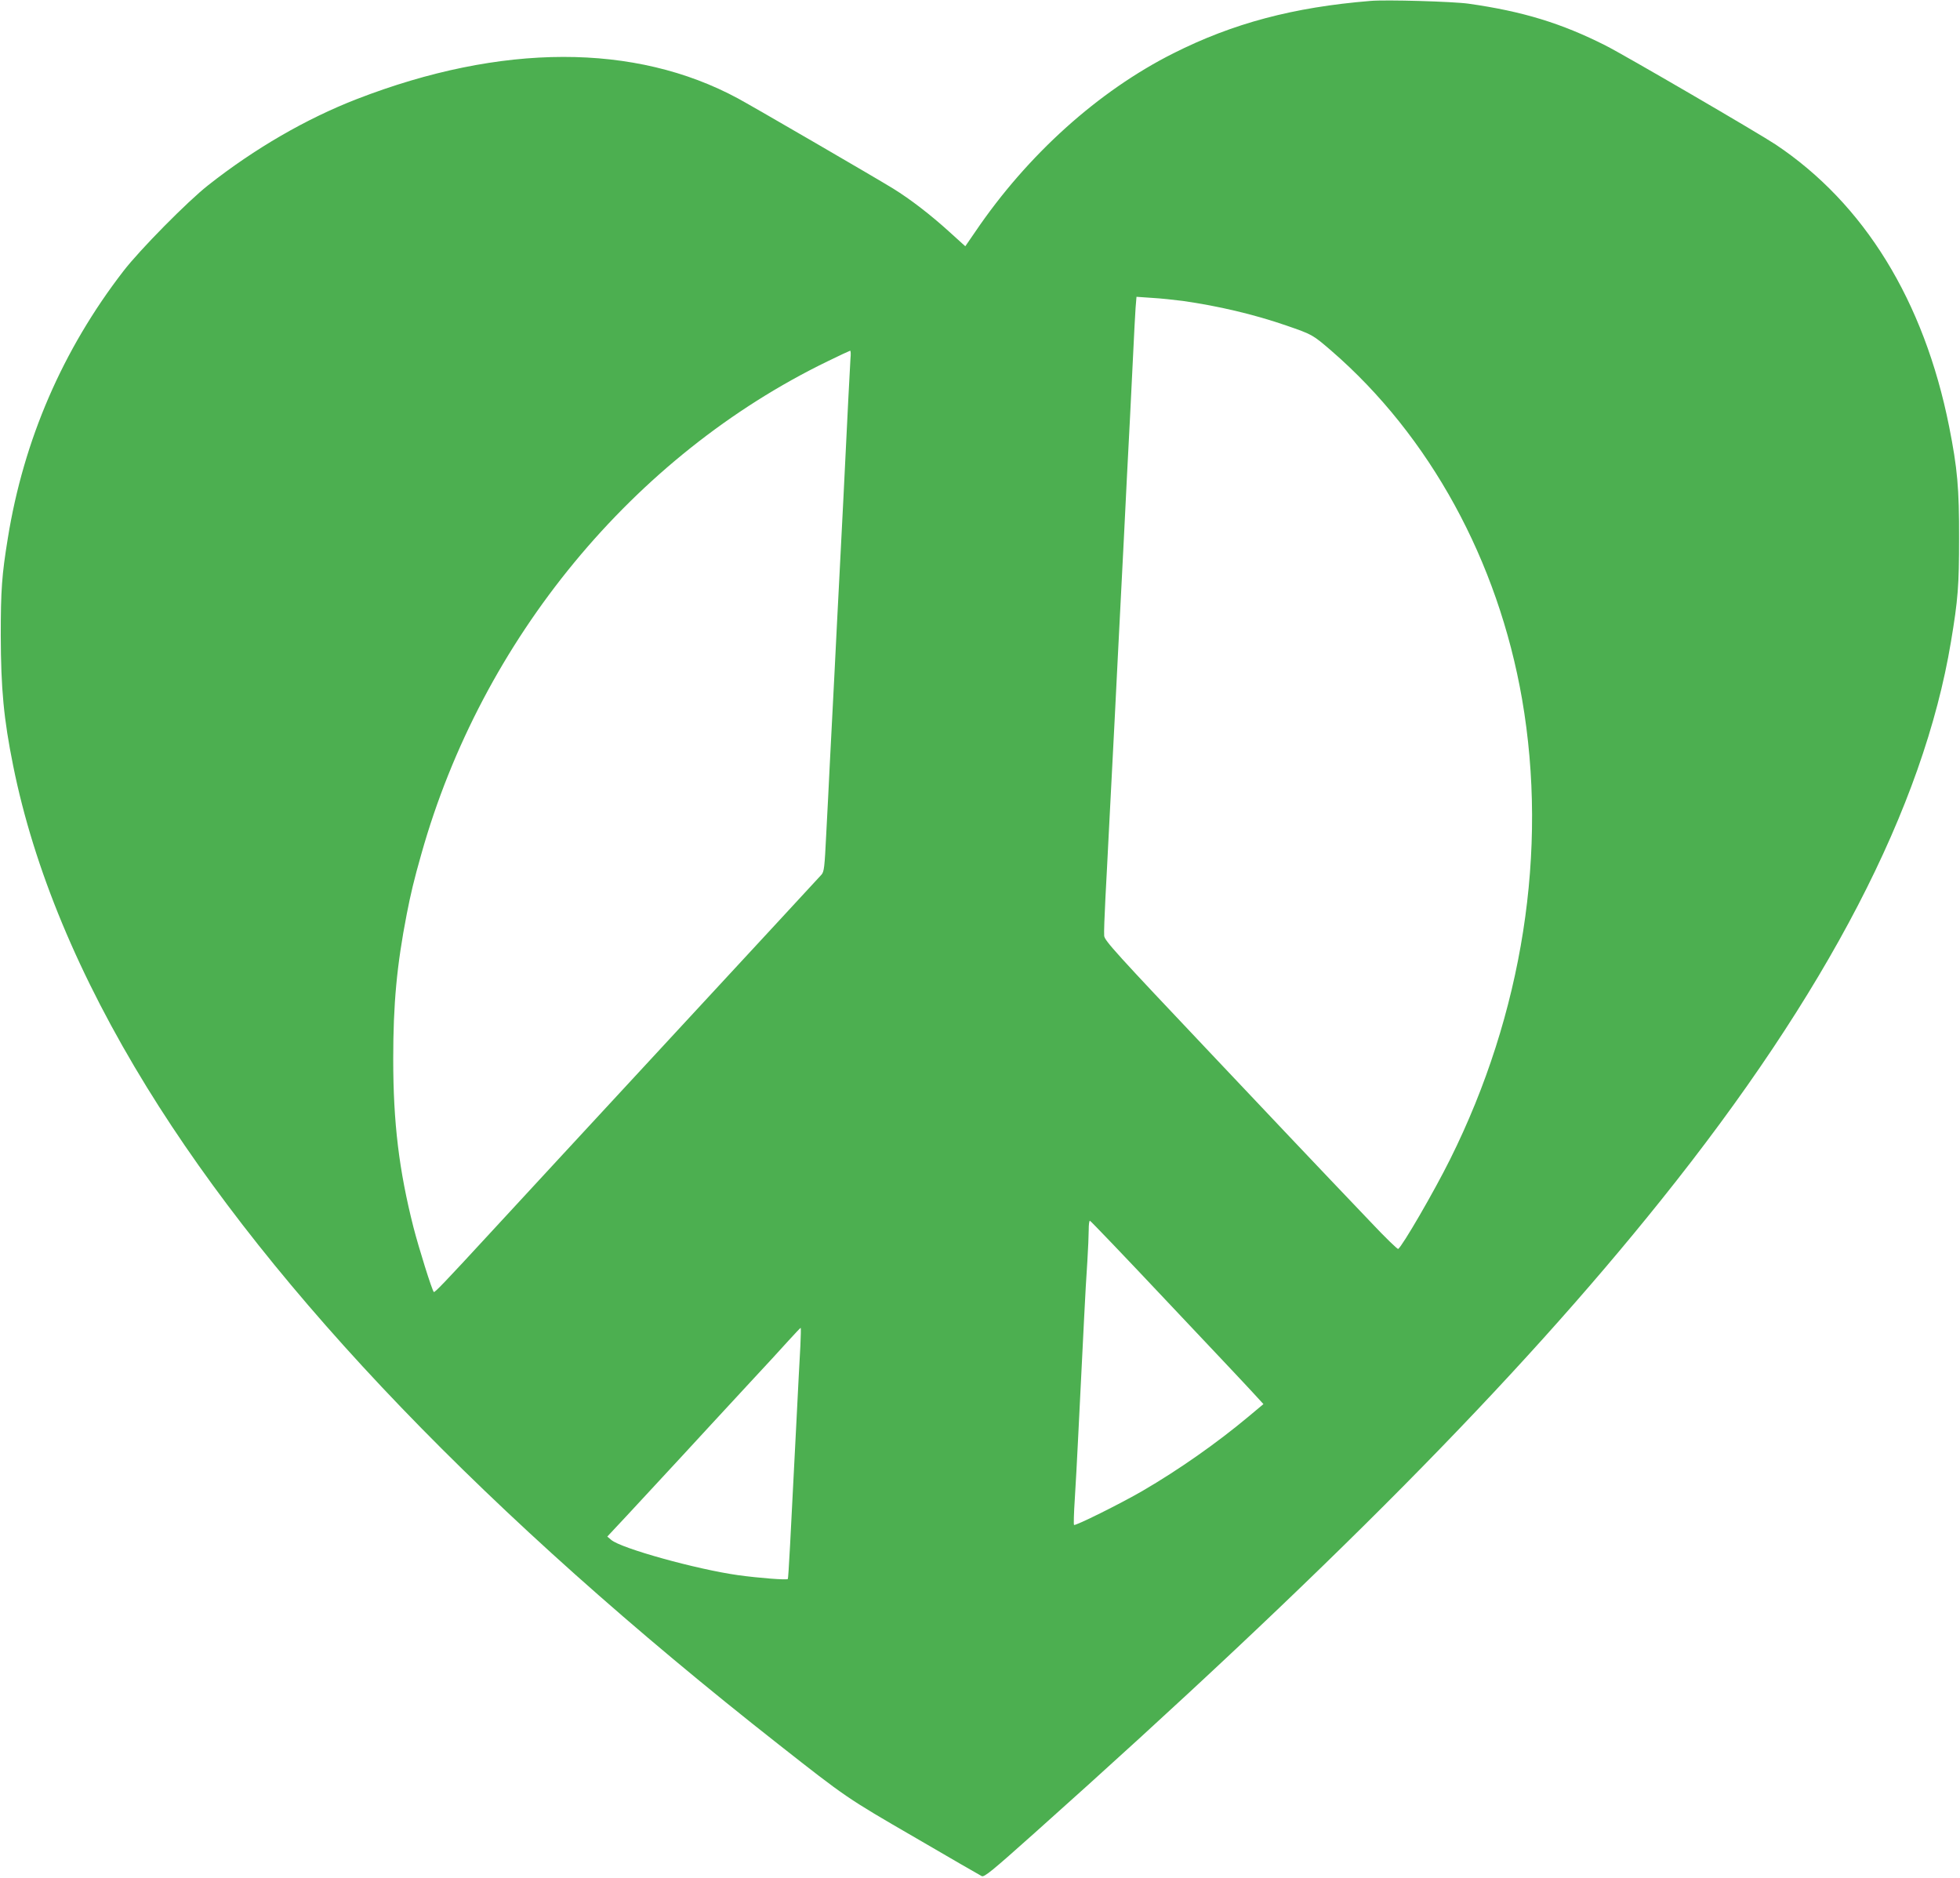 <?xml version="1.0" standalone="no"?>
<!DOCTYPE svg PUBLIC "-//W3C//DTD SVG 20010904//EN"
 "http://www.w3.org/TR/2001/REC-SVG-20010904/DTD/svg10.dtd">
<svg version="1.0" xmlns="http://www.w3.org/2000/svg"
 width="1280pt" height="1226pt" viewBox="0 0 1280 1226"
 preserveAspectRatio="xMidYMid meet">
<g transform="translate(0,1226) scale(0.1,-0.1)"
fill="#4caf50" stroke="none">
<path d="M8950 12254 c-503 -41 -898 -146 -1287 -342 -491 -247 -953 -663
-1293 -1164 l-66 -96 -105 95 c-120 109 -252 211 -365 281 -100 62 -914 535
-1014 589 -672 363 -1545 362 -2490 -4 -330 -128 -667 -323 -970 -562 -133
-104 -448 -423 -554 -561 -397 -514 -652 -1104 -755 -1745 -39 -239 -46 -337
-46 -635 1 -347 19 -543 81 -850 135 -671 428 -1376 873 -2099 831 -1349 2226
-2799 4128 -4293 439 -345 443 -348 885 -604 231 -135 429 -249 439 -254 16
-9 66 32 346 282 1911 1706 3151 2959 4090 4131 1085 1353 1714 2565 1894
3647 46 275 53 367 53 675 1 326 -11 458 -65 730 -164 821 -554 1455 -1134
1842 -110 73 -985 583 -1110 646 -287 145 -541 223 -895 273 -99 14 -539 27
-640 18z m-1225 -1959 c231 -33 462 -87 674 -160 171 -59 173 -60 294 -164
644 -557 1090 -1372 1247 -2276 171 -989 4 -2054 -470 -3005 -107 -215 -312
-567 -339 -585 -5 -2 -85 75 -177 173 -93 97 -211 222 -264 277 -53 55 -406
428 -785 829 -619 654 -690 733 -694 765 -2 20 2 131 8 246 6 116 16 298 21
405 10 193 21 399 40 773 5 105 14 284 20 397 10 196 18 359 40 783 5 105 14
287 20 402 6 116 15 289 20 385 5 96 14 279 20 405 6 127 13 263 16 304 l6 73
101 -7 c56 -3 147 -13 202 -20z m-2171 -377 c-2 -29 -8 -147 -14 -263 -16
-339 -49 -984 -60 -1195 -6 -107 -19 -373 -30 -590 -11 -217 -25 -487 -31
-600 -5 -113 -16 -316 -23 -452 -11 -225 -14 -250 -32 -270 -12 -13 -443 -480
-960 -1038 -516 -558 -1051 -1136 -1188 -1285 -316 -343 -378 -407 -383 -401
-12 12 -98 287 -133 423 -94 371 -132 680 -132 1098 0 360 23 610 88 945 26
133 47 223 96 395 395 1402 1384 2600 2653 3216 77 38 143 68 147 69 4 0 5
-24 2 -52z m2066 -6154 c272 -288 526 -557 563 -598 l68 -74 -98 -82 c-207
-173 -455 -347 -692 -485 -145 -84 -439 -230 -447 -222 -3 3 -1 78 5 168 6 90
15 263 21 384 6 121 15 301 20 400 5 99 14 279 20 400 6 121 15 286 21 368 5
81 9 174 9 207 0 33 3 60 8 59 4 0 230 -236 502 -525z m-2393 -291 c-4 -65
-16 -298 -27 -518 -38 -754 -51 -999 -55 -1005 -5 -8 -187 6 -325 25 -271 38
-764 175 -828 230 l-26 22 130 139 c270 291 491 530 554 599 36 39 146 158
245 265 99 106 214 231 255 277 41 45 77 83 79 83 2 0 1 -53 -2 -117z"/>
</g>
</svg>
